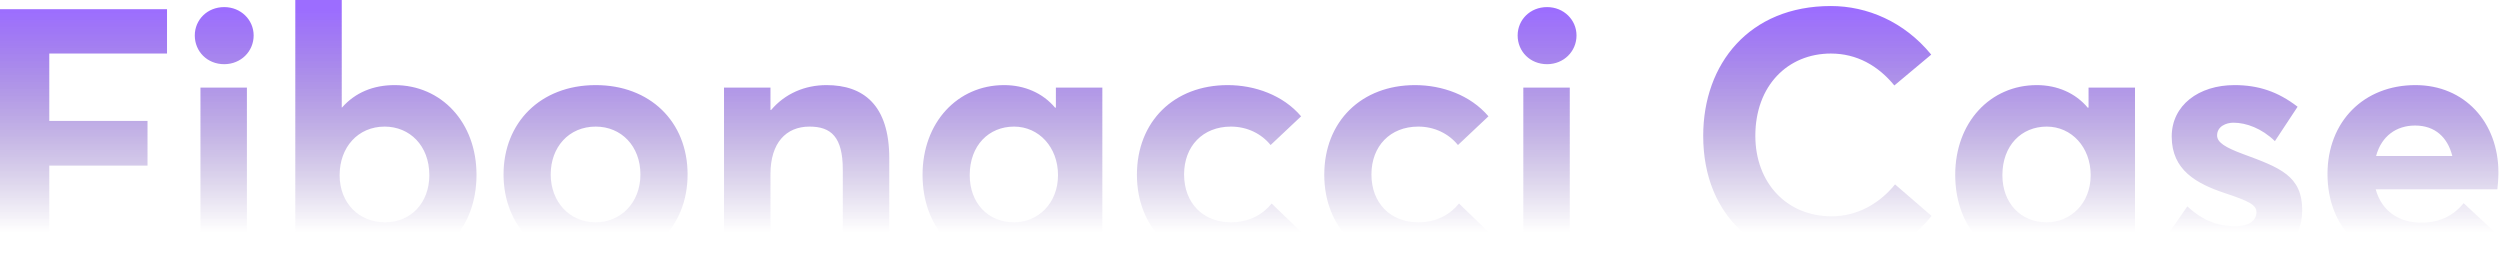 <svg width="1551" height="162" viewBox="0 0 1551 162" fill="none" xmlns="http://www.w3.org/2000/svg">
<path d="M6.01411e-05 161.92V5.72H103.62V33.22H30.58V75.02H91.52V102.74H30.58V161.92H6.01411e-05ZM139.104 39.82C128.544 39.82 120.844 31.9 120.844 22C120.844 12.32 128.544 4.4 139.104 4.4C149.444 4.4 157.364 12.32 157.364 22C157.364 31.9 149.444 39.82 139.104 39.82ZM124.364 161.92V54.34H153.184V161.92H124.364ZM243.92 163.9C229.4 163.9 218.62 158.62 210.92 148.72L210.48 148.94V161.92H183.2V-9.15527e-05H212.02V66.66H212.24C220.38 57.42 231.6 52.8 244.8 52.8C273.84 52.8 295.62 75.9 295.62 108.46C295.62 141.68 273.84 163.9 243.92 163.9ZM238.86 137.94C254.92 137.94 266.36 125.84 266.36 108.68C266.36 90.2 254.04 78.54 238.64 78.54C222.14 78.54 210.7 91.3 210.7 108.68C210.7 126.28 223.02 137.94 238.86 137.94ZM369.597 163.9C335.277 163.9 312.397 140.36 312.397 108.24C312.397 76.12 335.277 52.8 369.597 52.8C403.037 52.8 426.577 75.24 426.577 108.24C426.577 141.02 403.037 163.9 369.597 163.9ZM369.597 137.94C384.997 137.94 397.317 125.84 397.317 108.24C397.317 90.64 385.437 78.54 369.597 78.54C352.877 78.54 341.657 91.3 341.657 108.24C341.657 124.96 353.097 137.94 369.597 137.94ZM449.176 161.92V54.34H477.996V68.2H478.436C487.016 58.08 499.336 52.8 512.756 52.8C535.636 52.8 551.696 65.12 551.696 98.12V161.92H522.876V105.38C522.876 84.92 515.616 78.54 502.196 78.54C487.676 78.54 477.996 88.66 477.996 108.02V161.92H449.176ZM623.612 163.9C594.132 163.9 572.352 141.68 572.352 108.46C572.352 75.9 594.132 52.8 622.952 52.8C635.492 52.8 646.932 57.64 654.632 66.88L655.072 66.66V54.34H683.892V161.92H656.392V149.16L655.952 148.94C648.472 158.62 637.692 163.9 623.612 163.9ZM629.112 137.94C643.852 137.94 656.392 126.28 656.392 108.68C656.392 91.3 644.512 78.54 629.112 78.54C613.492 78.54 601.612 90.2 601.612 108.68C601.612 125.84 612.832 137.94 629.112 137.94ZM760.786 163.9C728.666 163.9 705.346 141.46 705.346 108.46C705.346 75.24 728.446 52.8 761.666 52.8C778.386 52.8 795.986 58.96 807.206 72.16L788.286 89.98C782.566 82.94 773.766 78.54 763.646 78.54C746.266 78.54 734.606 90.64 734.606 108.24C734.606 126.06 746.486 137.94 763.646 137.94C774.646 137.94 783.226 133.32 788.946 126.28L807.646 144.32C798.406 155.76 783.666 163.9 760.786 163.9ZM877.016 163.9C844.896 163.9 821.576 141.46 821.576 108.46C821.576 75.24 844.676 52.8 877.896 52.8C894.616 52.8 912.216 58.96 923.436 72.16L904.516 89.98C898.796 82.94 889.996 78.54 879.876 78.54C862.496 78.54 850.836 90.64 850.836 108.24C850.836 126.06 862.716 137.94 879.876 137.94C890.876 137.94 899.456 133.32 905.176 126.28L923.876 144.32C914.636 155.76 899.896 163.9 877.016 163.9ZM959.807 39.82C949.247 39.82 941.547 31.9 941.547 22C941.547 12.32 949.247 4.4 959.807 4.4C970.147 4.4 978.067 12.32 978.067 22C978.067 31.9 970.147 39.82 959.807 39.82ZM945.067 161.92V54.34H973.887V161.92H945.067ZM1136.31 163.46C1092.75 163.46 1056.67 135.74 1056.67 84.26C1056.67 39.6 1085.27 3.74 1135.87 3.74C1158.31 3.74 1181.41 13.42 1198.13 33.88L1175.25 53.02C1165.13 40.7 1151.93 33.22 1135.87 33.22C1109.25 33.22 1089.01 53.02 1089.01 84.26C1089.01 113.3 1108.37 134.2 1136.31 134.2C1152.59 134.2 1166.23 126.06 1175.69 114.4L1198.35 133.98C1184.93 150.7 1163.81 163.46 1136.31 163.46ZM1264.28 163.9C1234.8 163.9 1213.02 141.68 1213.02 108.46C1213.02 75.9 1234.8 52.8 1263.62 52.8C1276.16 52.8 1287.6 57.64 1295.3 66.88L1295.74 66.66V54.34H1324.56V161.92H1297.06V149.16L1296.62 148.94C1289.14 158.62 1278.36 163.9 1264.28 163.9ZM1269.78 137.94C1284.52 137.94 1297.06 126.28 1297.06 108.68C1297.06 91.3 1285.18 78.54 1269.78 78.54C1254.16 78.54 1242.28 90.2 1242.28 108.68C1242.28 125.84 1253.5 137.94 1269.78 137.94ZM1386.71 163.9C1369.55 163.9 1354.81 158.18 1343.15 148.06L1357.01 128.04C1365.81 136.18 1375.05 140.36 1386.93 140.36C1395.29 140.36 1399.91 136.84 1399.91 131.56C1399.91 126.94 1394.41 124.52 1380.55 119.9C1362.73 113.96 1347.33 105.6 1347.33 84.7C1347.33 65.34 1364.05 52.8 1386.27 52.8C1401.01 52.8 1413.11 56.76 1425.43 66.22L1411.35 87.56C1403.21 79.64 1393.53 76.12 1385.61 76.12C1381.21 76.12 1375.49 78.32 1375.49 84.04C1375.49 88.44 1380.77 91.52 1391.33 95.48C1414.65 104.06 1428.29 109.12 1428.29 130.46C1428.29 149.38 1414.87 163.9 1386.71 163.9ZM1550.02 107.14C1550.02 110.66 1549.58 115.72 1549.36 117.48H1473.9C1477.42 130.46 1487.76 138.16 1502.28 138.16C1514.38 138.16 1522.74 133.1 1528.46 126.06L1547.16 143.44C1538.14 155.1 1524.28 163.9 1500.3 163.9C1467.3 163.9 1443.98 141.68 1443.98 108.02C1443.98 75.24 1466.64 52.8 1498.54 52.8C1528.9 52.8 1550.02 75.68 1550.02 107.14ZM1498.32 77.88C1486.66 77.88 1477.42 84.48 1474.12 96.8H1521.42C1518.56 85.36 1510.86 77.88 1498.32 77.88Z" fill="url(#paint0_linear_1075_1502)"/>
<defs>
<linearGradient id="paint0_linear_1075_1502" x1="770.57" y1="5.92" x2="770.57" y2="161.92" gradientUnits="userSpaceOnUse">
<stop stop-color="#9C6DFF"/>
<stop offset="0.885" stop-color="#5E4199" stop-opacity="0"/>
</linearGradient>
</defs>
</svg>
